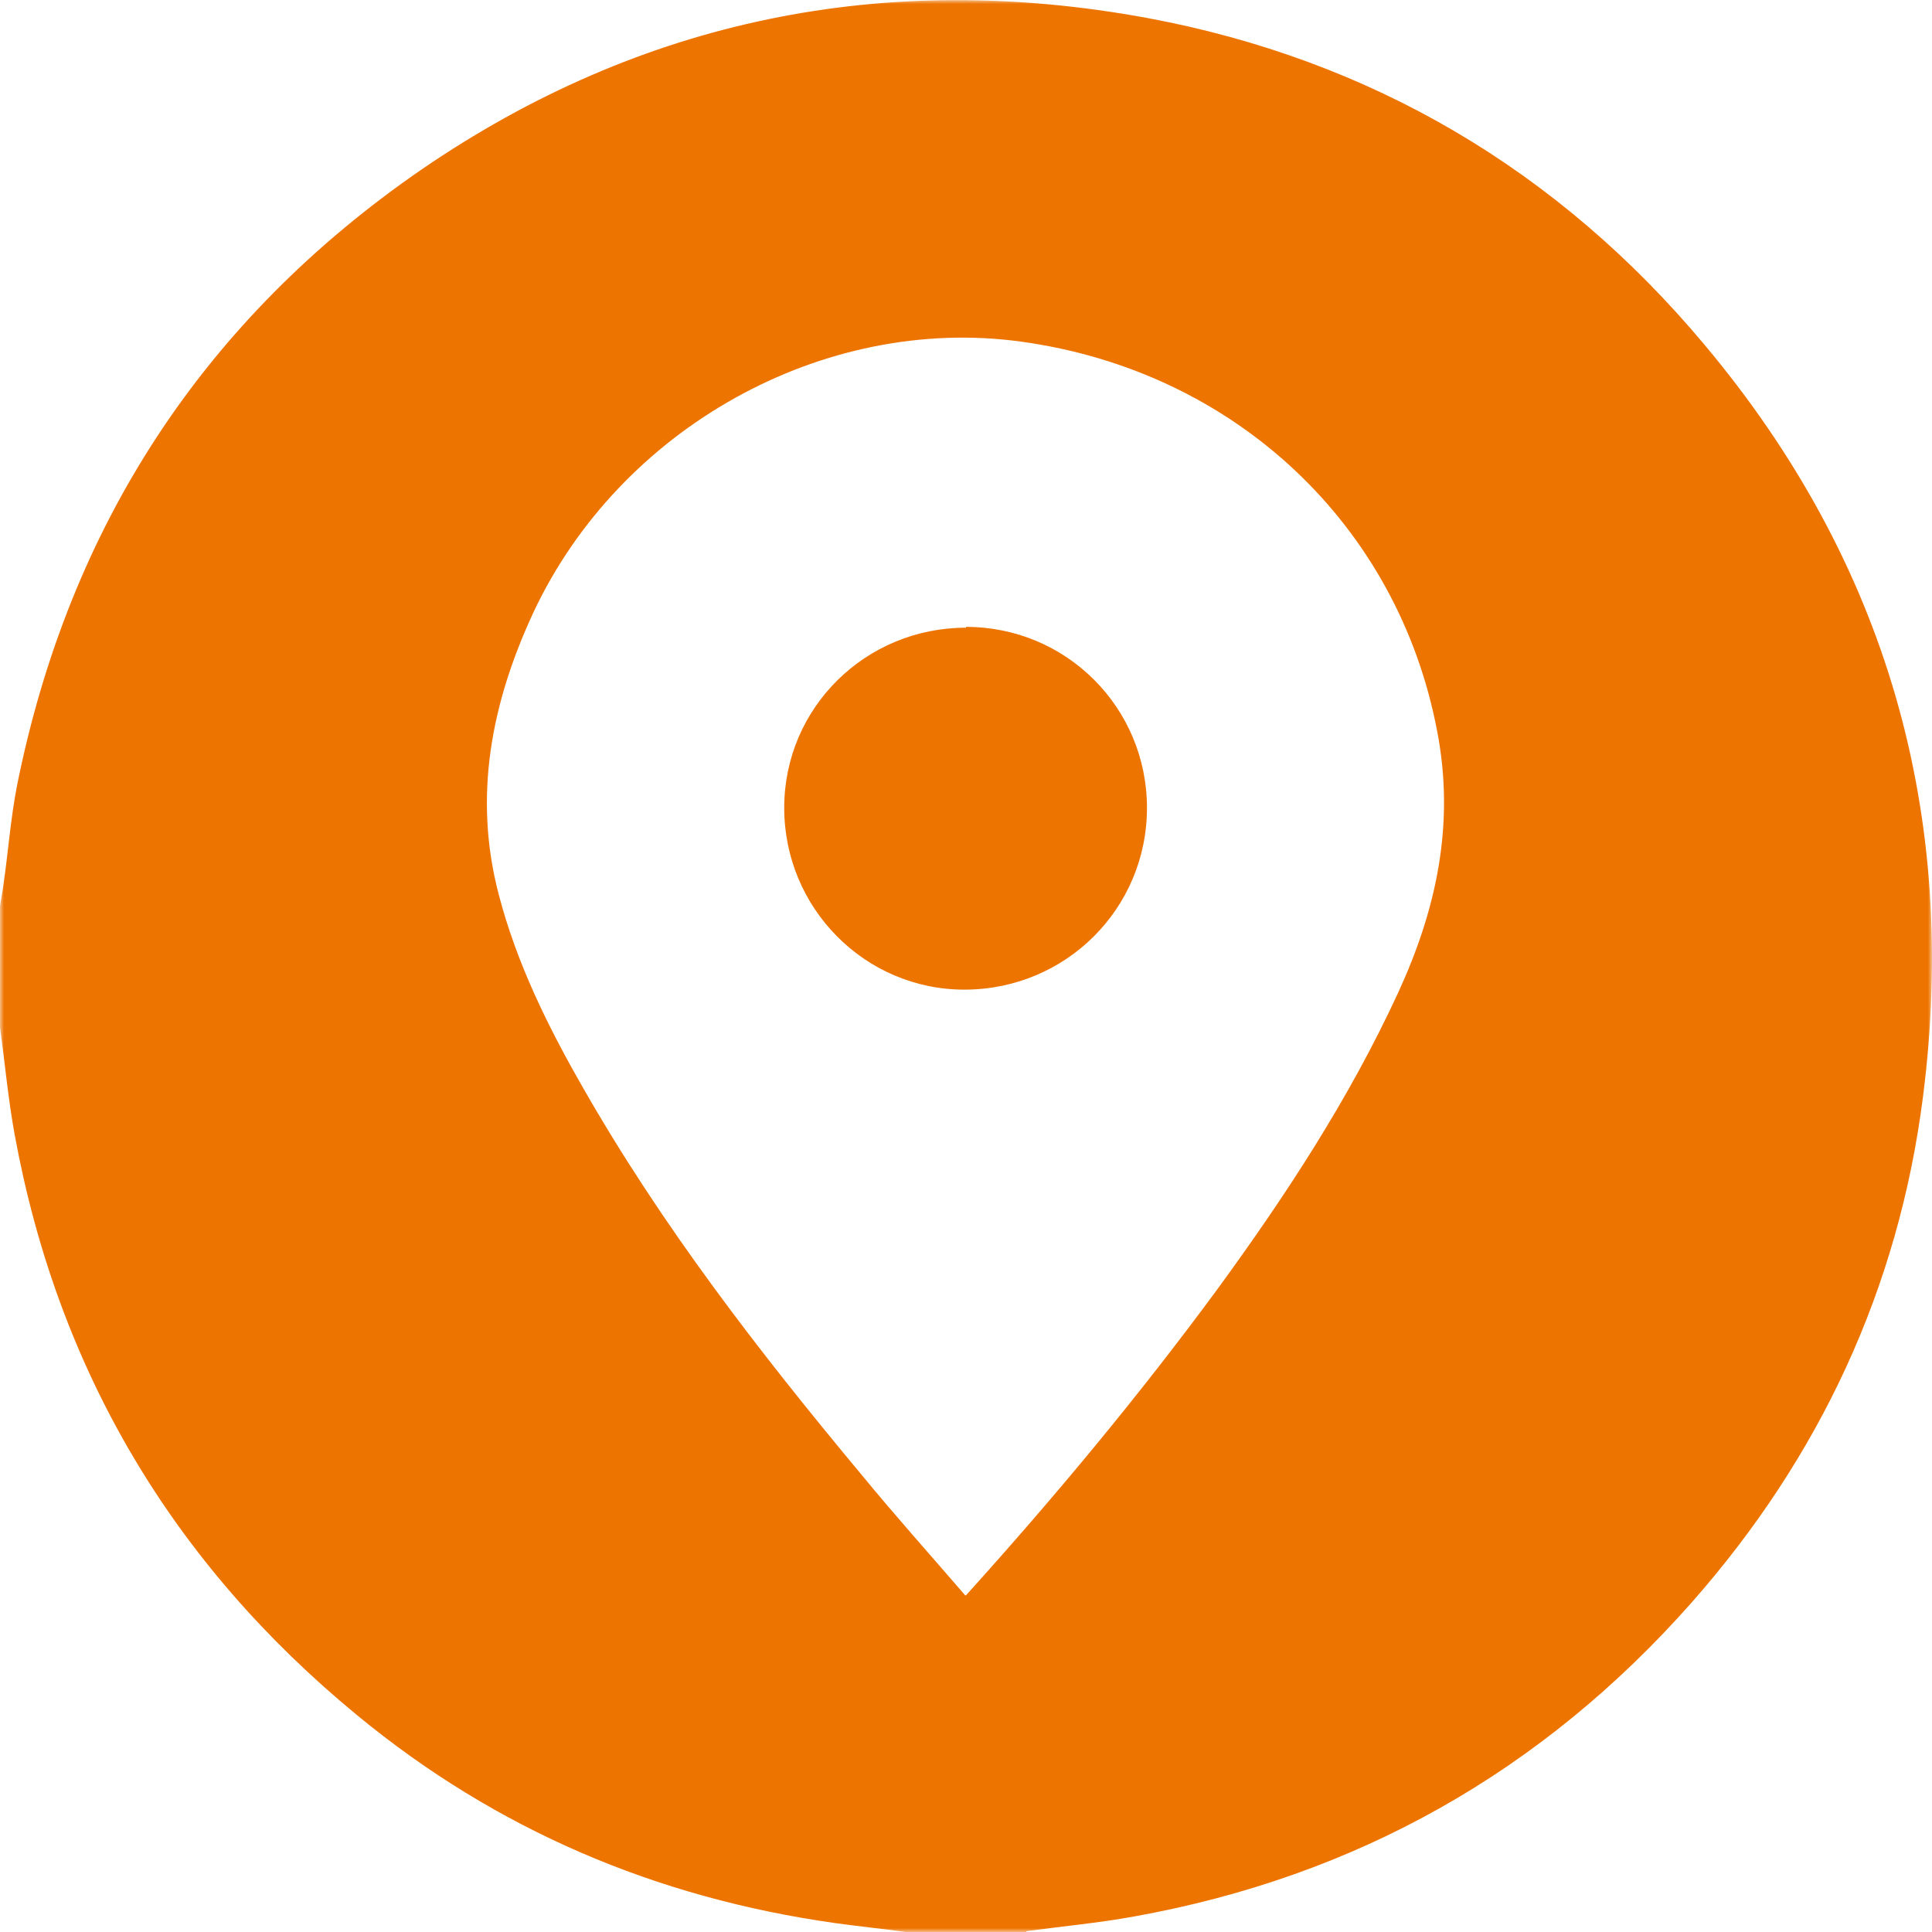 <?xml version="1.0" encoding="UTF-8"?>
<svg id="Layer_1" xmlns="http://www.w3.org/2000/svg" xmlns:xlink="http://www.w3.org/1999/xlink" version="1.1" viewBox="0 0 237 237">
  <!-- Generator: Adobe Illustrator 29.8.1, SVG Export Plug-In . SVG Version: 2.1.1 Build 2)  -->
  <defs>
    <style>
      .st0 {
        fill: none;
      }

      .st1 {
        mask: url(#mask);
      }

      .st2 {
        fill: #fff;
      }

      .st3 {
        fill: #ee7400;
      }

      .st4 {
        clip-path: url(#clippath);
      }
    </style>
    <clipPath id="clippath">
      <rect class="st0" x="0" y="0" width="237" height="237"/>
    </clipPath>
    <mask id="mask" x="0" y="0" width="237" height="237" maskUnits="userSpaceOnUse">
      <g id="mask0_136_542">
        <path class="st2" d="M237,0H0v237h237V0Z"/>
      </g>
    </mask>
  </defs>
  <g class="st4">
    <g class="st1">
      <g>
        <path class="st3" d="M125.9,237h-14.8c-2.9-.4-5.8-.7-8.7-1.1-21.9-3.1-41.5-11.4-58.6-25.5C21.2,191.8,7.1,168.1,1.8,139.2c-.8-4.4-1.2-8.8-1.8-13.2v-14.8c.1-.8.3-1.7.4-2.5.6-4.1.9-8.3,1.7-12.4,6.4-31.8,22.9-57.1,49.6-75.5C78.7,2.3,108.6-3.7,140.7,2.2c27.5,5.1,50.5,18.7,68.4,40.1,22.4,26.7,31.2,57.7,26.8,92.2-3,23.6-12.7,44.3-28.4,62.1-18.3,20.7-41.1,33.6-68.4,38.5-4.4.8-8.8,1.2-13.2,1.8h0ZM118.5,195.7c11.1-12.3,21.3-24.6,30.8-37.5,8.4-11.5,16.2-23.4,22.2-36.4,4.7-10.2,7-20.7,4.8-32.1-4.8-25.3-24.8-44.2-51.1-47.8-24.2-3.3-49.2,10.6-59.8,33.3-5.1,11-7.4,22.5-4.2,34.6,2.2,8.4,6,16.1,10.3,23.6,9.7,17,21.6,32.4,34.1,47.4,4.1,5,8.4,9.8,12.8,14.9h0Z"/>
        <path class="st3" d="M118.5,76.9c12.3,0,22.2,9.9,22.2,22.2,0,12.4-10,22.3-22.4,22.3-12.2,0-22.1-10-22.1-22.3,0-12.3,10-22.1,22.3-22.1h0Z"/>
      </g>
    </g>
  </g>
</svg>